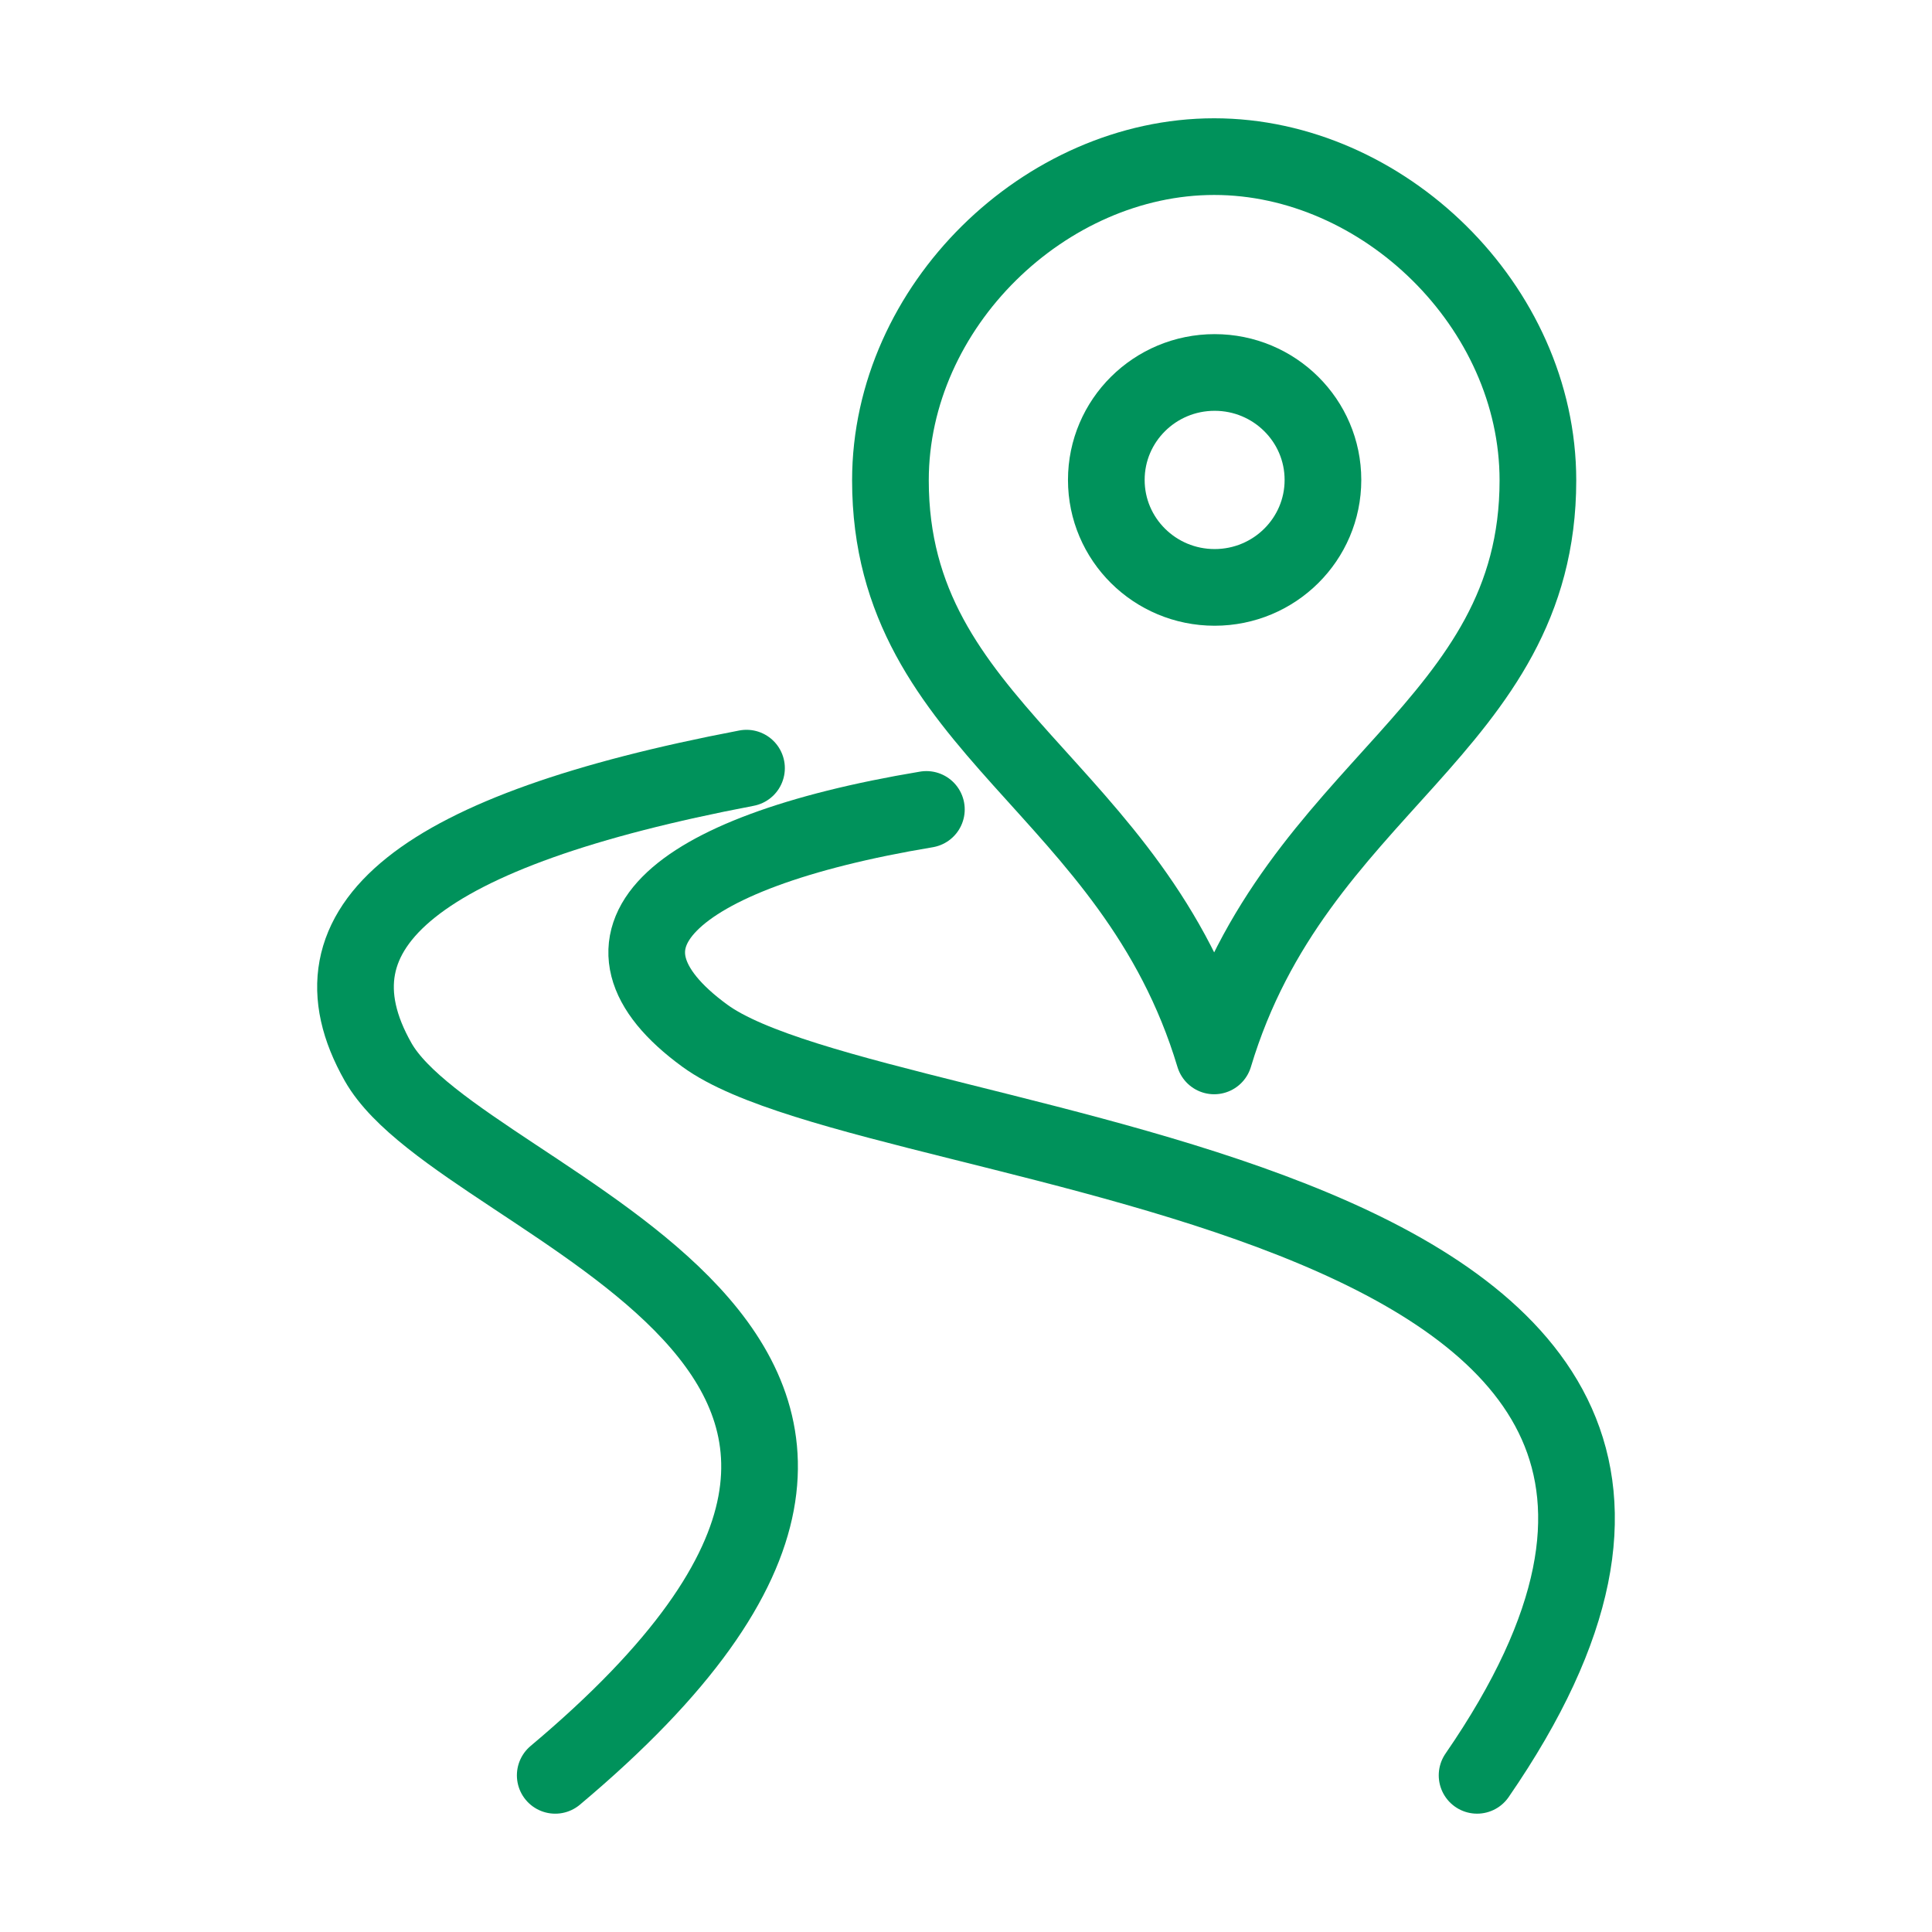 <?xml version="1.0" encoding="utf-8"?>
<!-- Generator: Adobe Illustrator 16.0.0, SVG Export Plug-In . SVG Version: 6.00 Build 0)  -->
<!DOCTYPE svg PUBLIC "-//W3C//DTD SVG 1.1//EN" "http://www.w3.org/Graphics/SVG/1.1/DTD/svg11.dtd">
<svg version="1.1" id="Layer_1" xmlns="http://www.w3.org/2000/svg" xmlns:xlink="http://www.w3.org/1999/xlink" x="0px" y="0px"
	 width="113.388px" height="113.386px" viewBox="0 0 113.388 113.386" enable-background="new 0 0 113.388 113.386"
	 xml:space="preserve">
<g>
	<path fill="none" stroke="#00925B" stroke-width="4.5" stroke-linecap="round" stroke-linejoin="round" stroke-miterlimit="10" d="
		M86.689,104.193c24.382-35.378-34.861-35.775-45.322-43.407c-7.544-5.501-2.304-10.729,13.002-13.281"/>
	<path fill="none" stroke="#00925B" stroke-width="4.5" stroke-linecap="round" stroke-linejoin="round" stroke-miterlimit="10" d="
		M43.812,45.082c-19.144,3.652-26.148,9.275-21.619,17.248c5.001,8.805,40.518,16.579,10.393,41.864"/>
	<path fill="none" stroke="#00925B" stroke-width="4.5" stroke-linecap="round" stroke-linejoin="round" stroke-miterlimit="10" d="
		M71.259,61.971c4.774-15.897,19-19.194,19-33.779c0-10.224-9.09-19-19-19s-19,8.775-19,19
		C52.259,42.777,66.483,46.074,71.259,61.971"/>
	
		<ellipse fill="none" stroke="#00925B" stroke-width="4.5" stroke-linecap="round" stroke-linejoin="round" stroke-miterlimit="10" cx="71.286" cy="28.167" rx="6.357" ry="6.307"/>
</g>
</svg>
